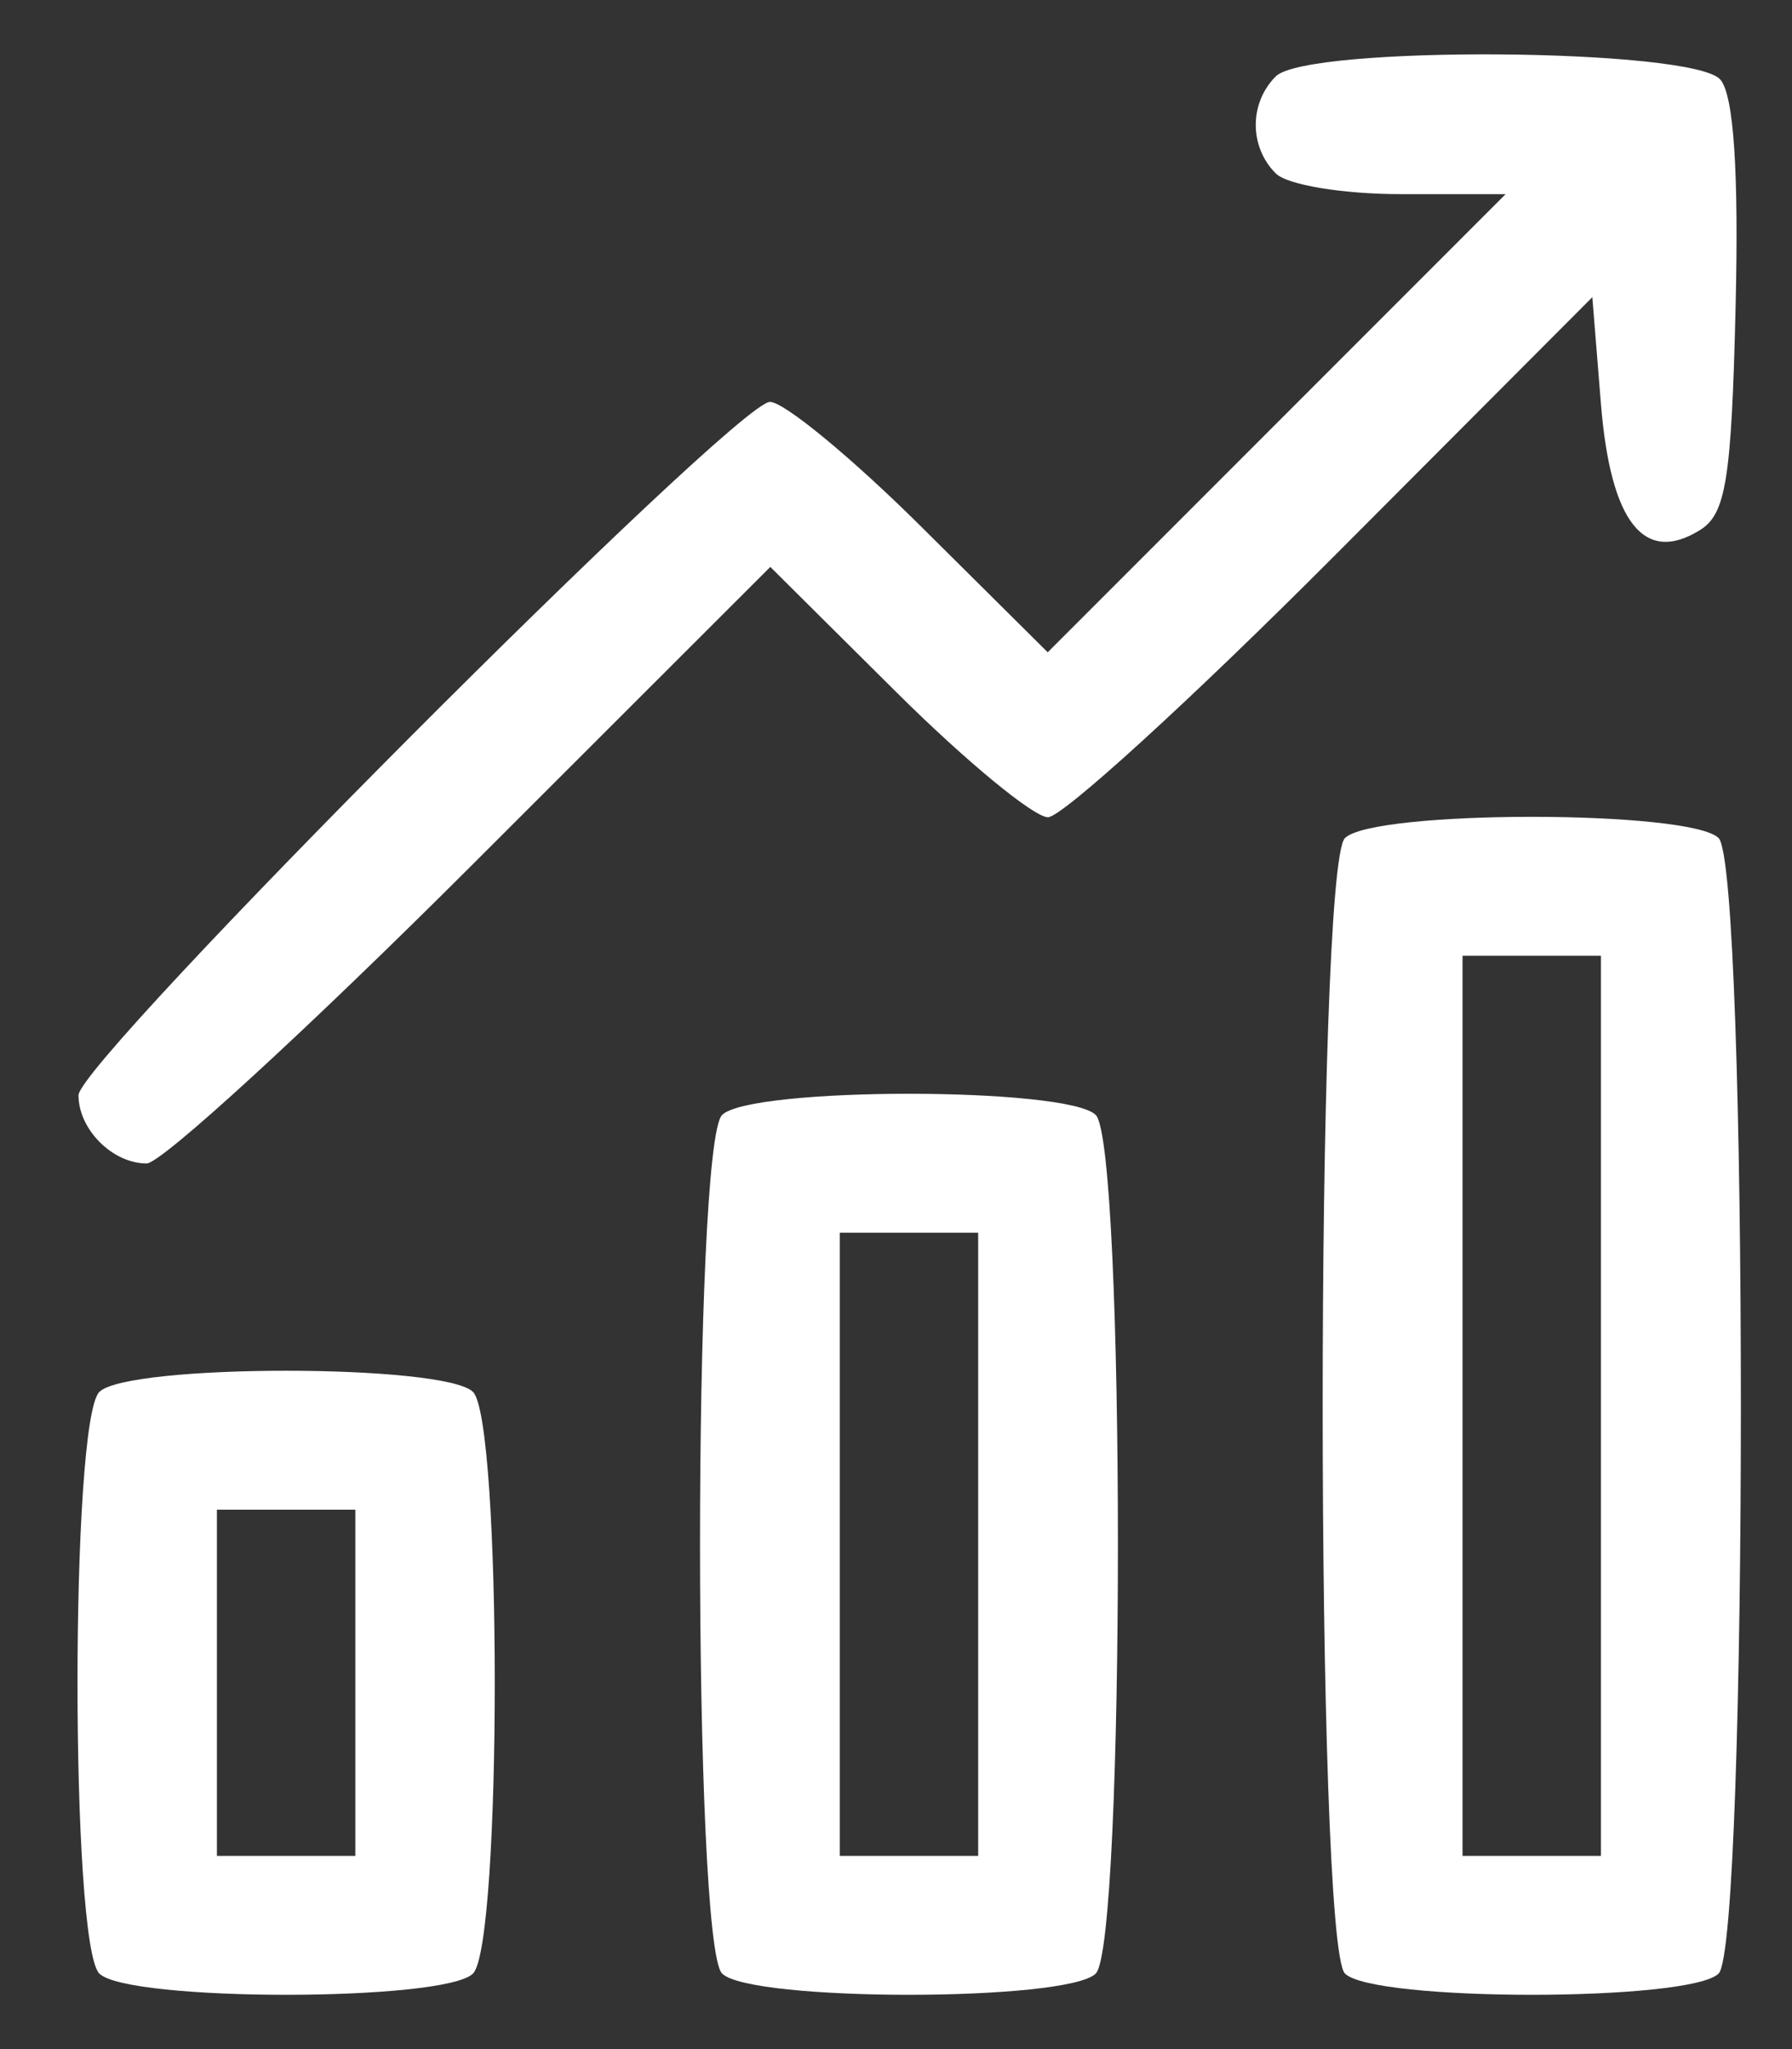 <svg width="21" height="24" viewBox="0 0 21 24" fill="none" xmlns="http://www.w3.org/2000/svg">
<rect x="0" y="0" width="21" height="24" fill="#333333" stroke="none"/>
<path fill-rule="evenodd" clip-rule="evenodd" d="M14.95 0.895C14.638 1.207 14.638 1.719 14.95 2.031C15.085 2.166 15.736 2.274 16.419 2.274H17.644L14.961 4.957L12.278 7.64L10.801 6.174C9.989 5.367 9.189 4.707 9.023 4.707C8.623 4.707 0.92 12.427 0.92 12.828C0.92 13.229 1.319 13.627 1.719 13.627C1.891 13.627 3.605 12.055 5.529 10.134L9.027 6.64L10.503 8.106C11.315 8.913 12.115 9.572 12.281 9.572C12.447 9.572 13.95 8.202 15.621 6.527L18.66 3.481L18.761 4.732C18.874 6.121 19.268 6.619 19.927 6.205C20.226 6.016 20.291 5.608 20.339 3.599C20.377 2.016 20.318 1.122 20.162 0.934C19.853 0.562 15.317 0.528 14.95 0.895ZM15.761 9.816C15.413 10.164 15.413 22.767 15.761 23.115C16.092 23.447 19.809 23.447 20.14 23.115C20.488 22.767 20.488 10.164 20.14 9.816C19.809 9.484 16.092 9.484 15.761 9.816ZM18.761 16.465V21.737H17.95H17.139V16.465V11.194H17.95H18.761V16.465ZM8.462 13.059C8.117 13.405 8.117 22.77 8.462 23.115C8.793 23.447 12.51 23.447 12.841 23.115C13.187 22.77 13.187 13.405 12.841 13.059C12.51 12.728 8.793 12.728 8.462 13.059ZM11.463 18.087V21.737H10.652H9.841V18.087V14.438H10.652H11.463V18.087ZM1.164 16.303C0.823 16.644 0.823 22.775 1.164 23.115C1.495 23.447 5.212 23.447 5.543 23.115C5.883 22.775 5.883 16.644 5.543 16.303C5.212 15.972 1.495 15.972 1.164 16.303ZM4.164 19.709V21.737H3.353H2.542V19.709V17.682H3.353H4.164V19.709Z" fill="white"/>
</svg>
